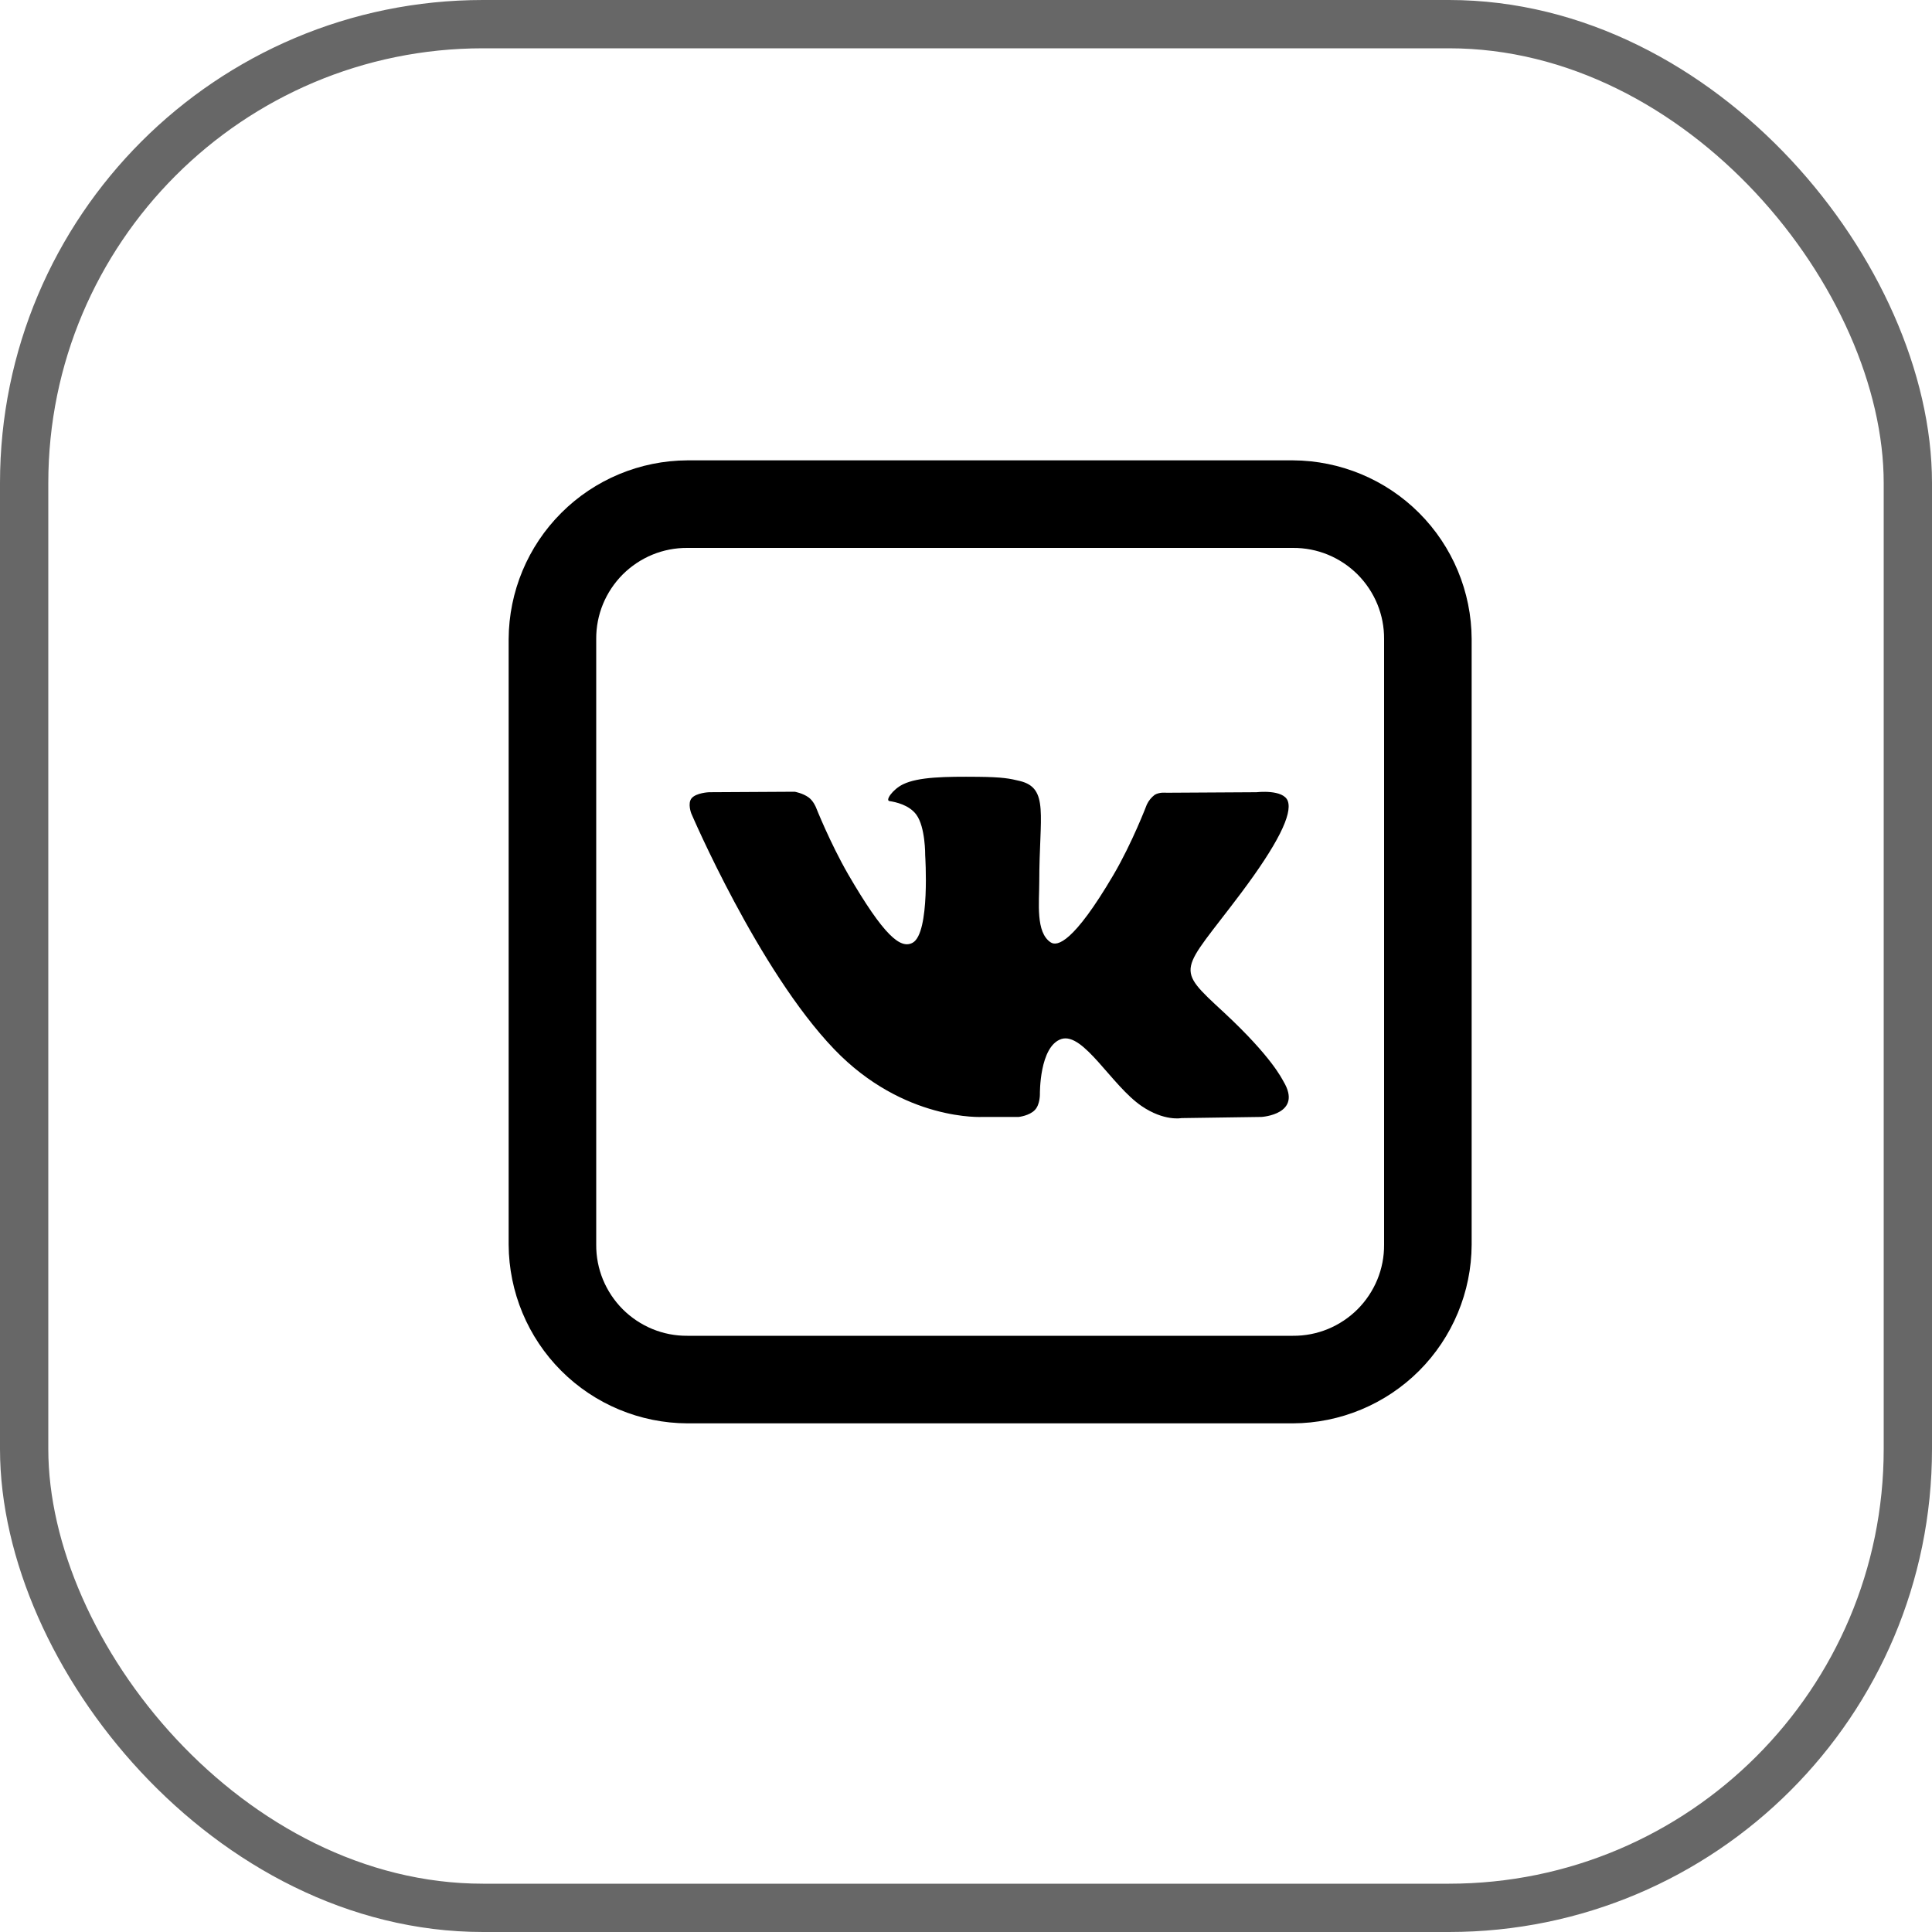 <?xml version="1.0" encoding="UTF-8"?> <svg xmlns="http://www.w3.org/2000/svg" width="40" height="40" viewBox="0 0 40 40" fill="none"><rect x="0.5" y="0.5" width="39" height="39" rx="9.5" stroke="#676767"></rect><path d="M14.231 9.531C13.251 9.536 12.312 9.927 11.62 10.62C10.927 11.312 10.536 12.251 10.531 13.231V25.769C10.536 26.749 10.927 27.688 11.62 28.381C12.312 29.073 13.251 29.465 14.231 29.469H26.769C27.749 29.465 28.688 29.073 29.381 28.381C30.073 27.688 30.465 26.749 30.469 25.769V13.231C30.465 12.251 30.073 11.312 29.381 10.62C28.688 9.927 27.749 9.536 26.769 9.531H14.231ZM14.231 11.344H26.769C27.018 11.342 27.264 11.39 27.493 11.484C27.723 11.579 27.931 11.718 28.107 11.893C28.282 12.069 28.421 12.277 28.516 12.507C28.61 12.736 28.658 12.982 28.656 13.231V25.769C28.658 26.018 28.61 26.264 28.516 26.493C28.421 26.723 28.282 26.931 28.107 27.107C27.931 27.282 27.723 27.421 27.493 27.516C27.264 27.61 27.018 27.658 26.769 27.656H14.231C13.982 27.658 13.736 27.61 13.507 27.516C13.277 27.421 13.069 27.282 12.893 27.107C12.718 26.931 12.579 26.723 12.484 26.493C12.39 26.264 12.342 26.018 12.344 25.769V13.231C12.342 12.982 12.39 12.736 12.484 12.507C12.579 12.277 12.718 12.069 12.893 11.893C13.069 11.718 13.277 11.579 13.507 11.484C13.736 11.39 13.982 11.342 14.231 11.344ZM20.245 16.083C19.579 16.077 19.013 16.083 18.695 16.239C18.482 16.343 18.32 16.576 18.418 16.586C18.543 16.605 18.822 16.664 18.971 16.866C19.162 17.125 19.155 17.709 19.155 17.709C19.155 17.709 19.261 19.316 18.896 19.518C18.645 19.656 18.301 19.376 17.558 18.098C17.18 17.44 16.893 16.714 16.893 16.714C16.893 16.714 16.839 16.579 16.741 16.509C16.62 16.421 16.454 16.392 16.454 16.392L14.68 16.402C14.68 16.402 14.415 16.413 14.319 16.527C14.231 16.633 14.312 16.841 14.312 16.841C14.312 16.841 15.7 20.087 17.271 21.723C18.712 23.225 20.348 23.125 20.348 23.125H21.091C21.091 23.125 21.314 23.101 21.427 22.98C21.534 22.867 21.53 22.654 21.53 22.654C21.53 22.654 21.516 21.66 21.976 21.511C22.433 21.369 23.013 22.473 23.633 22.898C24.104 23.22 24.461 23.149 24.461 23.149L26.119 23.125C26.119 23.125 26.982 23.072 26.572 22.388C26.54 22.336 26.334 21.886 25.344 20.965C24.303 20.003 24.441 20.159 25.694 18.491C26.455 17.475 26.759 16.856 26.663 16.586C26.573 16.335 26.013 16.402 26.013 16.402L24.147 16.413C24.147 16.413 24.009 16.395 23.907 16.456C23.837 16.509 23.781 16.578 23.744 16.657C23.744 16.657 23.446 17.443 23.053 18.113C22.225 19.521 21.888 19.599 21.754 19.511C21.439 19.305 21.517 18.689 21.517 18.254C21.517 16.884 21.725 16.317 21.113 16.169C20.911 16.12 20.763 16.088 20.246 16.083H20.245Z" fill="black"></path></svg> 